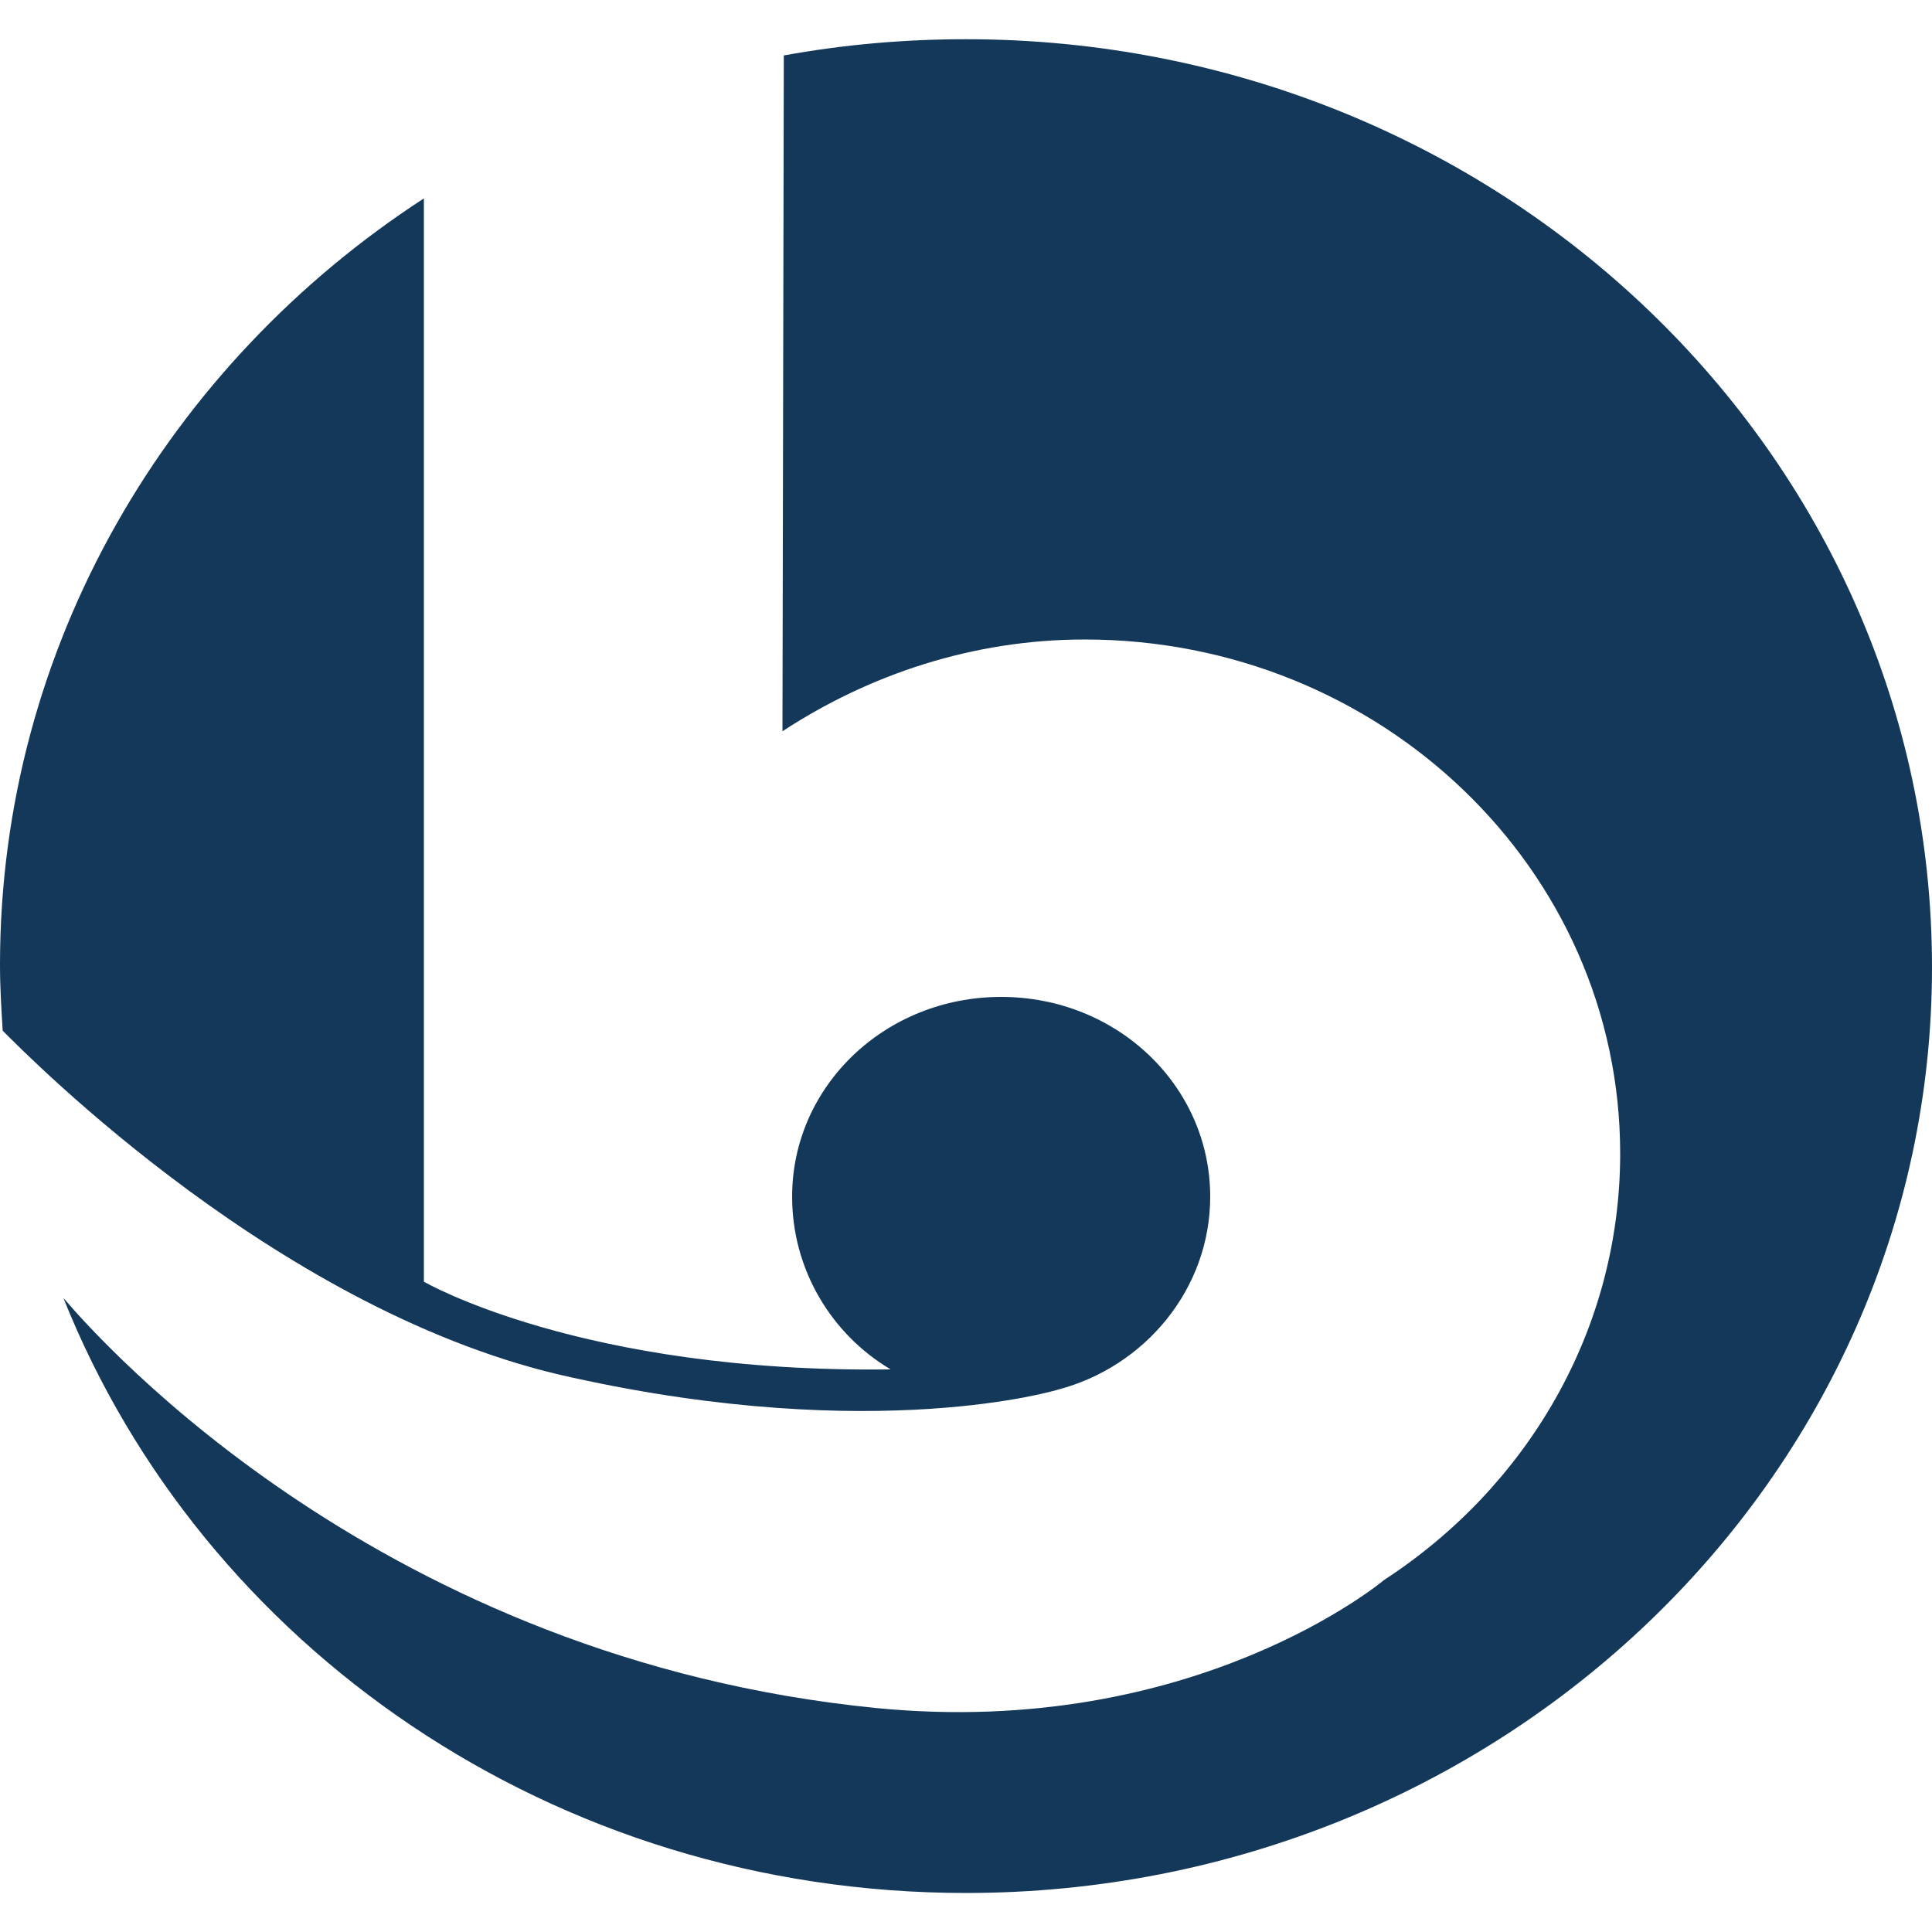 <?xml version="1.0" encoding="utf-8"?>
<!-- Generator: Adobe Illustrator 25.1.0, SVG Export Plug-In . SVG Version: 6.00 Build 0)  -->
<svg version="1.1" id="Livello_1" xmlns="http://www.w3.org/2000/svg" xmlns:xlink="http://www.w3.org/1999/xlink" x="0px" y="0px"
	 viewBox="0 0 1000 1000" style="enable-background:new 0 0 1000 1000;" xml:space="preserve">
<style type="text/css">
	.st0{fill:#14385A;}
</style>
<path class="st0" d="M500,20.3c-32.1,0-63.5,2.8-94.3,8.4L405,378.5c44.7-29.3,98.5-47.5,156.4-47.5
	c152.9,0,277.2,118.7,277.2,266.1c0,91.5-48.2,172.5-122.2,220.7c0,0-97.8,82.4-262.6,66.3C198.3,858.9,52.4,694.8,32.8,671.8
	c71.9,180.2,253.5,308,467.2,308c275.8,0,500-214.4,500-479.1C1000,234.6,775.8,20.3,500,20.3 M547.5,719.3
	c45.4-11.9,78.9-52.4,78.9-99.9c0-57.3-48.2-103.4-108.2-103.4s-108.2,46.1-108.2,103.4c0,37.7,20.3,71.2,51,89.4
	c-159.9,2.1-241.6-45.4-241.6-45.4V102.7C87.3,188.5,0,334.5,0,499.3c0,11.9,0.7,23,1.4,34.2c14,14,145.3,147.3,294.7,179.5
	C453.9,747.9,547.5,719.3,547.5,719.3"/>
</svg>
